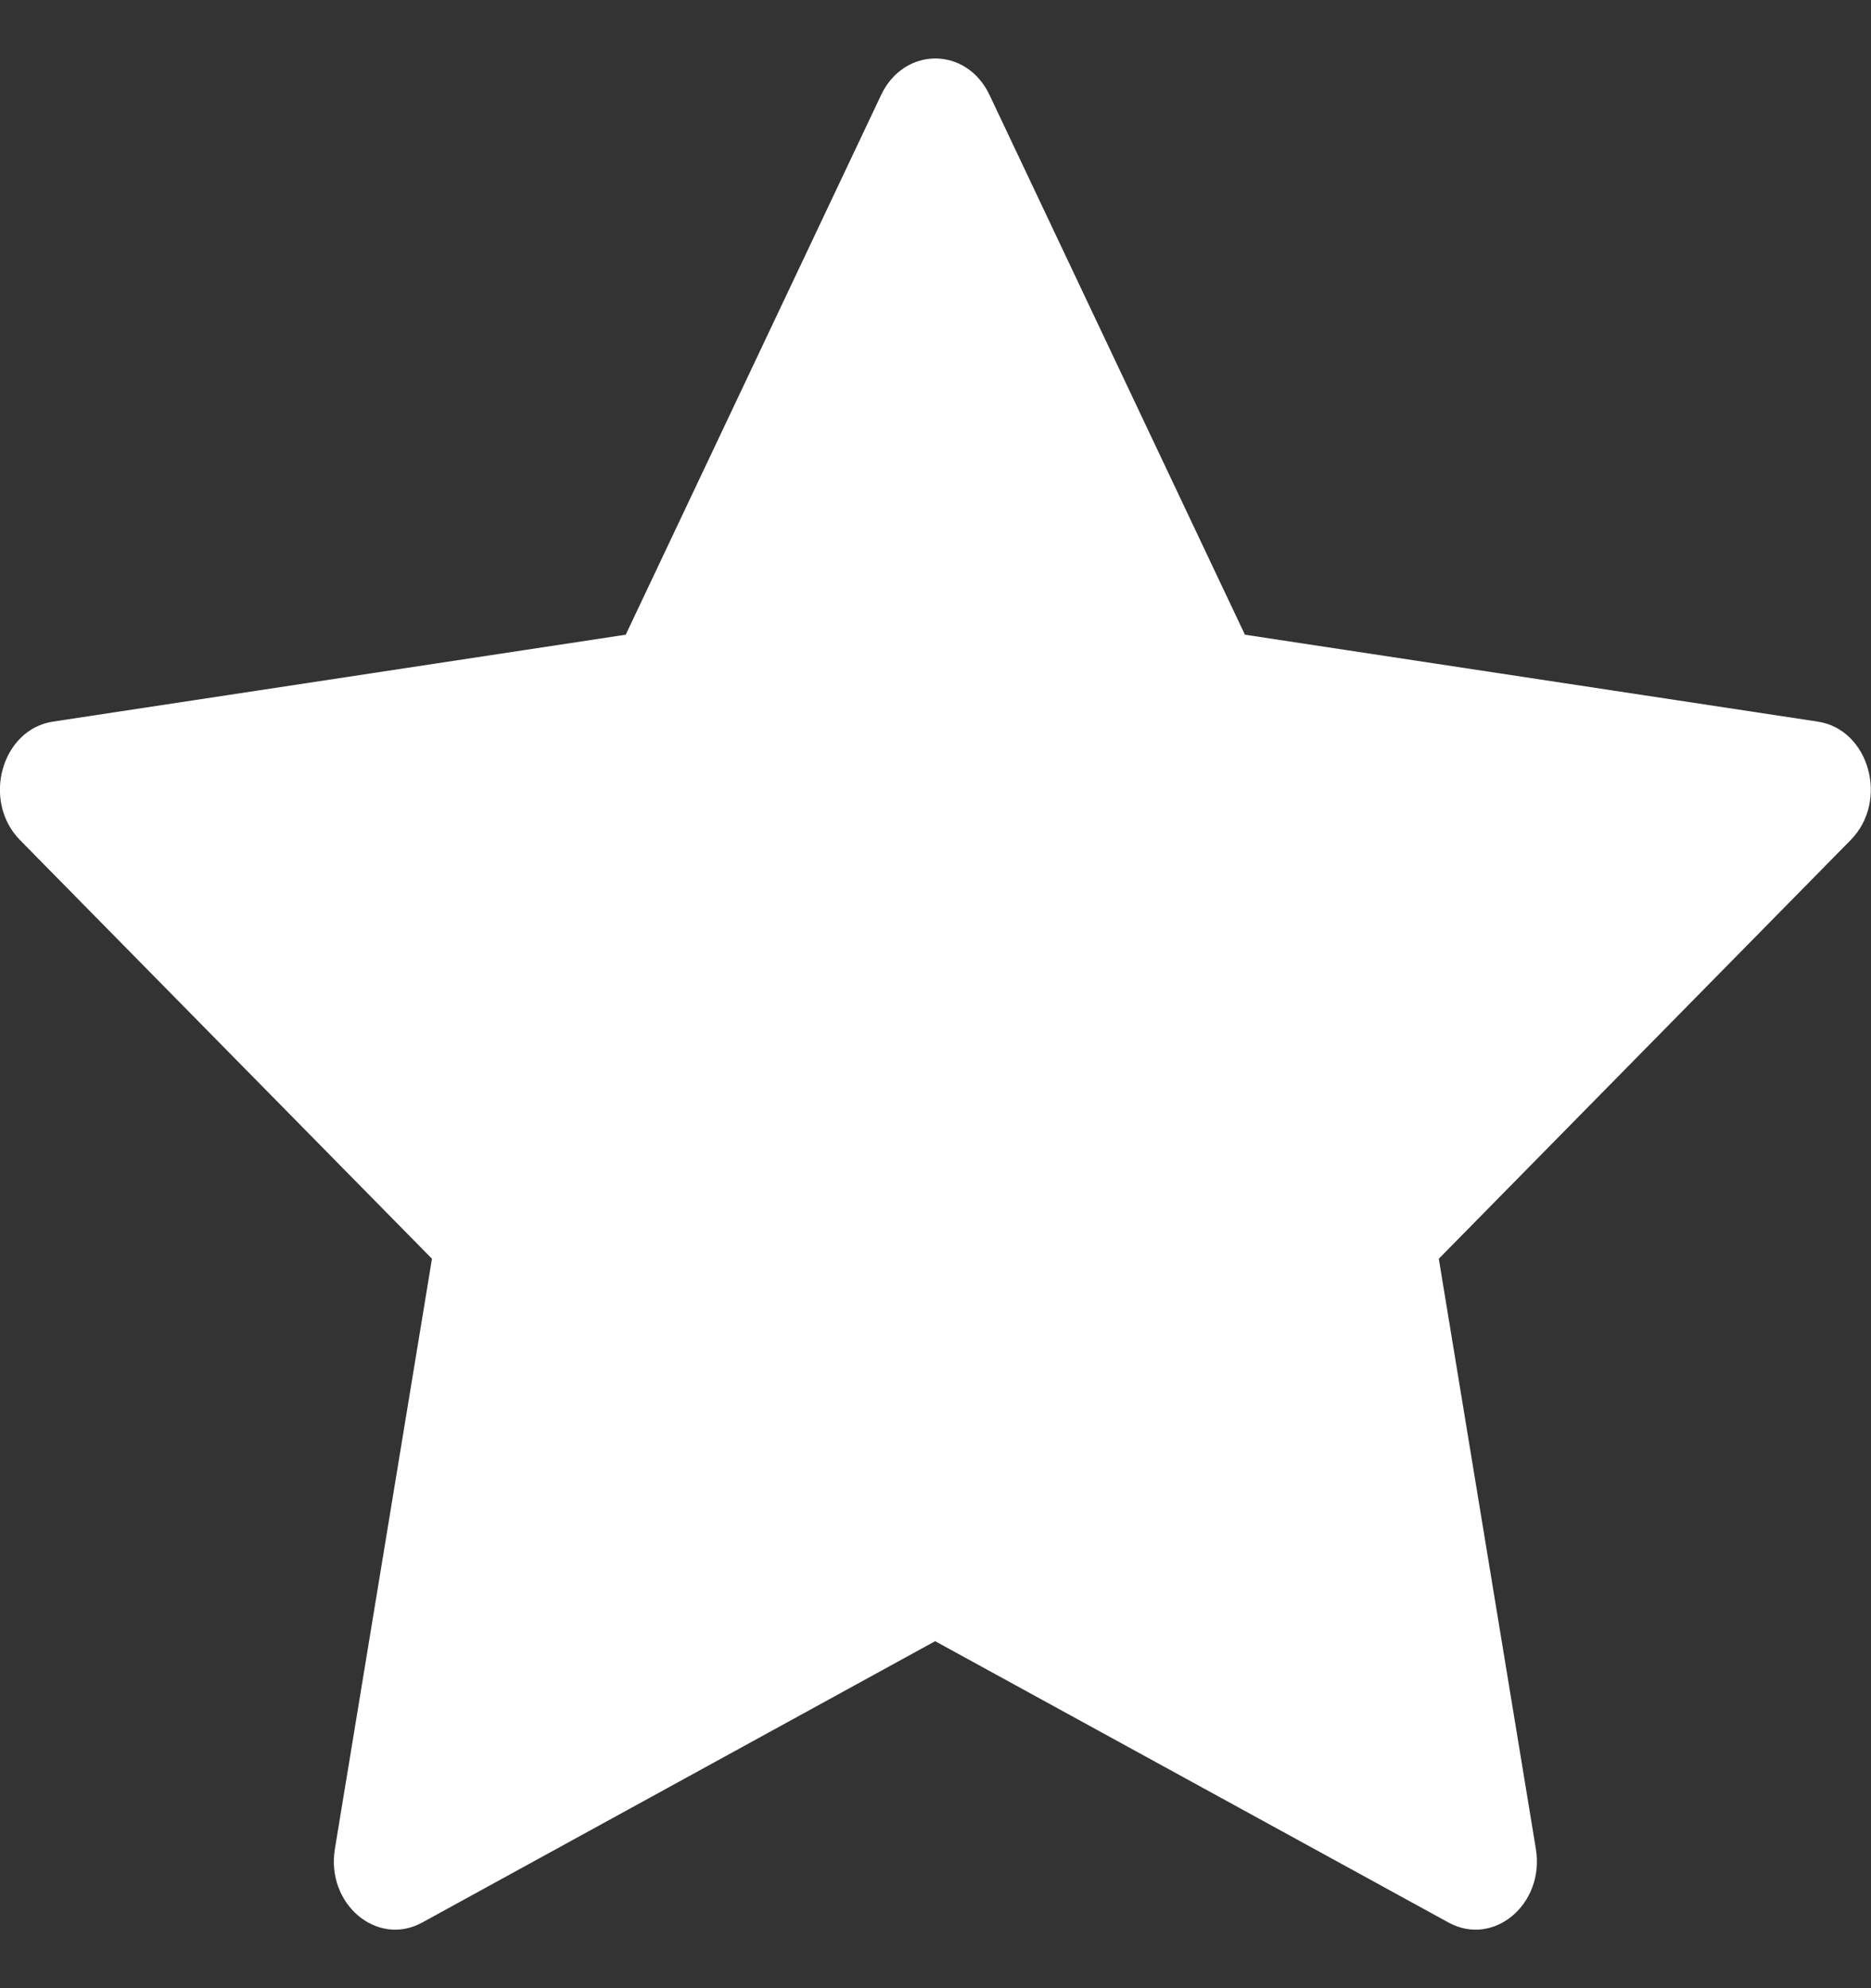 <svg width="16" height="17" viewBox="0 0 16 17" fill="none" xmlns="http://www.w3.org/2000/svg">
<rect x="0" y="0" width="16" height="17" fill="#333333" stroke="none"/>
<path d="M3.61 16.439C3.224 16.65 2.786 16.28 2.864 15.808L3.694 10.763L0.171 7.183C-0.158 6.848 0.013 6.236 0.454 6.17L5.351 5.427L7.535 0.812C7.732 0.396 8.265 0.396 8.462 0.812L10.646 5.427L15.544 6.17C15.985 6.236 16.156 6.848 15.826 7.183L12.304 10.763L13.134 15.808C13.212 16.28 12.774 16.65 12.388 16.439L7.997 14.033L3.61 16.439Z" fill="white"/>
</svg>
